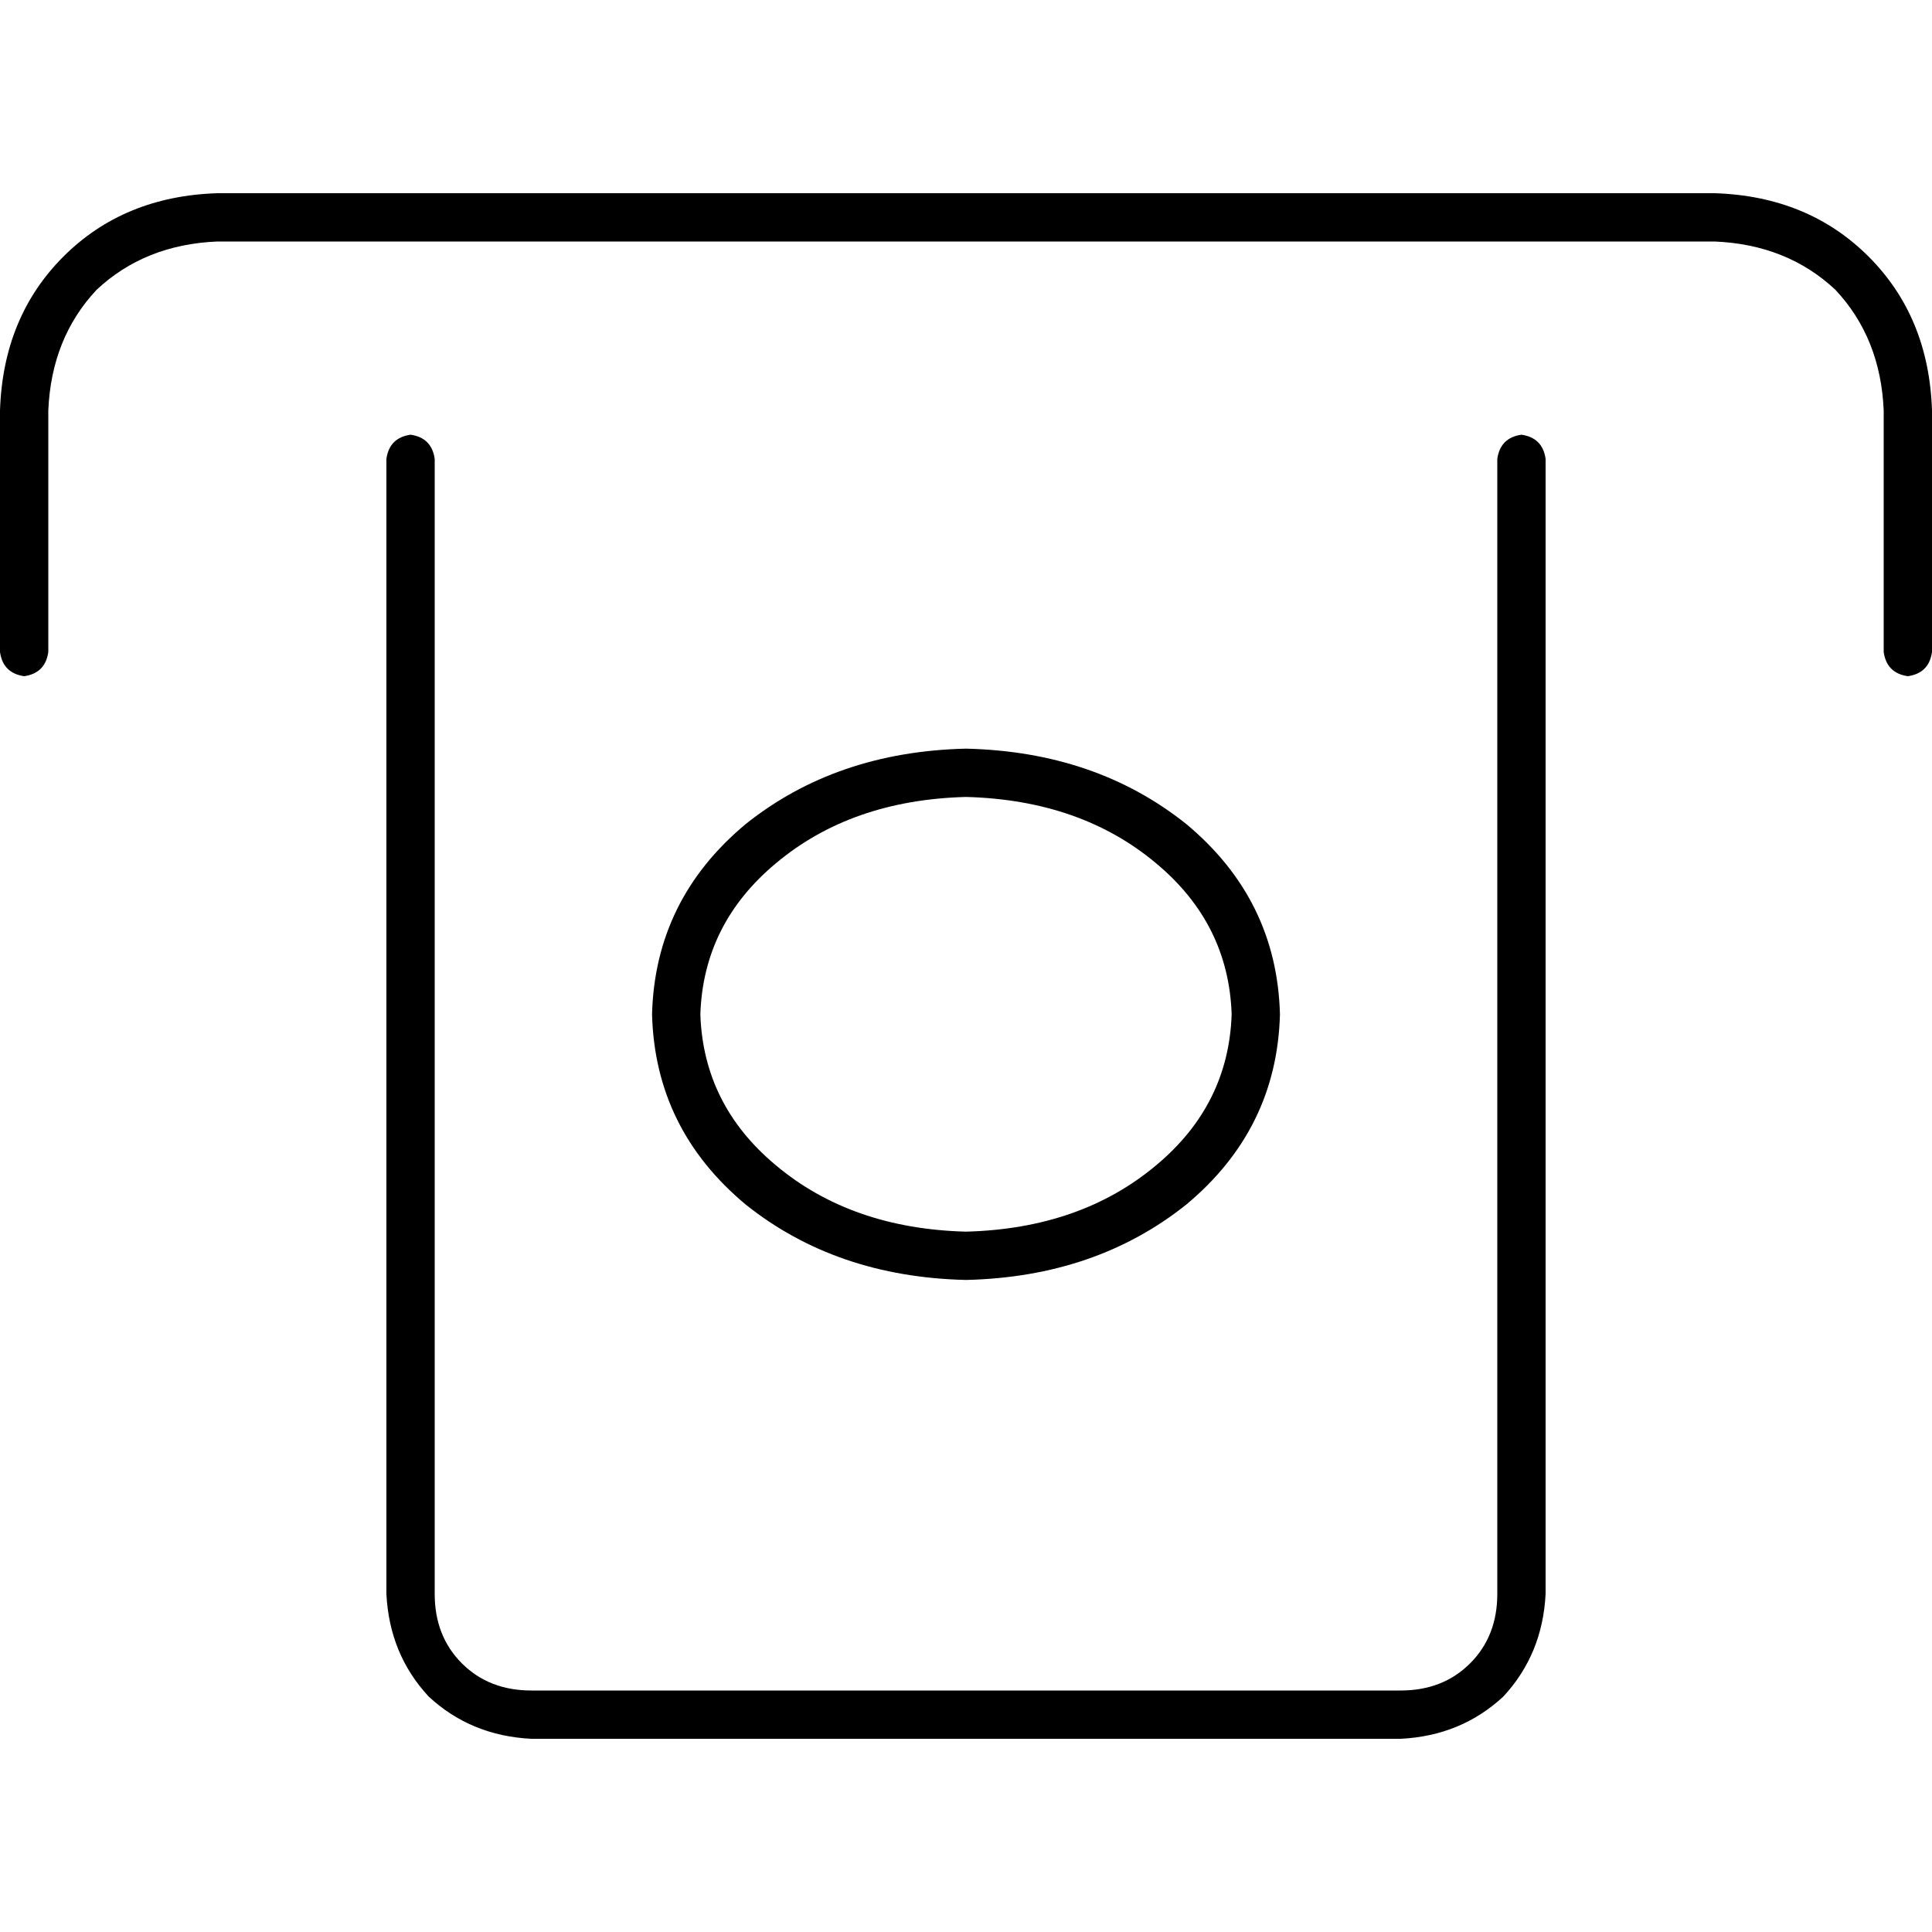 <svg xmlns="http://www.w3.org/2000/svg" viewBox="0 0 512 512">
  <path d="M 57.6 64 Q 38.4 64.8 25.6 76.8 L 25.6 76.8 L 25.6 76.8 Q 13.6 89.6 12.8 108.8 L 12.8 172.8 L 12.8 172.8 Q 12 178.4 6.4 179.2 Q 0.8 178.4 0 172.8 L 0 108.8 L 0 108.8 Q 0.8 84 16.8 68 Q 32.8 52 57.6 51.2 L 454.4 51.2 L 454.4 51.2 Q 479.2 52 495.2 68 Q 511.2 84 512 108.8 L 512 172.8 L 512 172.8 Q 511.2 178.4 505.6 179.2 Q 500 178.4 499.2 172.8 L 499.2 108.8 L 499.2 108.8 Q 498.4 89.6 486.4 76.8 Q 473.6 64.8 454.4 64 L 57.6 64 L 57.6 64 Z M 403.2 115.2 Q 408.8 116 409.6 121.6 L 409.6 422.4 L 409.6 422.4 Q 408.8 438.4 398.4 449.6 Q 387.2 460 371.2 460.8 L 140.8 460.8 L 140.8 460.8 Q 124.8 460 113.6 449.6 Q 103.2 438.4 102.4 422.4 L 102.4 121.6 L 102.4 121.6 Q 103.2 116 108.8 115.2 Q 114.4 116 115.2 121.6 L 115.2 422.4 L 115.2 422.4 Q 115.2 433.6 122.4 440.8 Q 129.6 448 140.8 448 L 371.2 448 L 371.2 448 Q 382.4 448 389.6 440.8 Q 396.8 433.6 396.8 422.4 L 396.8 121.6 L 396.8 121.6 Q 397.6 116 403.2 115.2 L 403.2 115.2 Z M 256 211.2 Q 225.6 212 205.6 228.8 L 205.6 228.8 L 205.6 228.8 Q 186.4 244.8 185.6 268.8 Q 186.4 292.8 205.6 308.8 Q 225.6 325.6 256 326.4 Q 286.4 325.6 306.4 308.8 Q 325.6 292.8 326.4 268.8 Q 325.6 244.8 306.4 228.8 Q 286.4 212 256 211.2 L 256 211.2 Z M 339.2 268.8 Q 338.4 299.2 314.4 319.2 L 314.4 319.2 L 314.4 319.2 Q 290.4 338.4 256 339.2 Q 221.6 338.4 197.6 319.2 Q 173.6 299.2 172.8 268.8 Q 173.6 238.4 197.6 218.4 Q 221.6 199.2 256 198.4 Q 290.4 199.2 314.4 218.4 Q 338.4 238.4 339.2 268.8 L 339.2 268.8 Z" />
</svg>